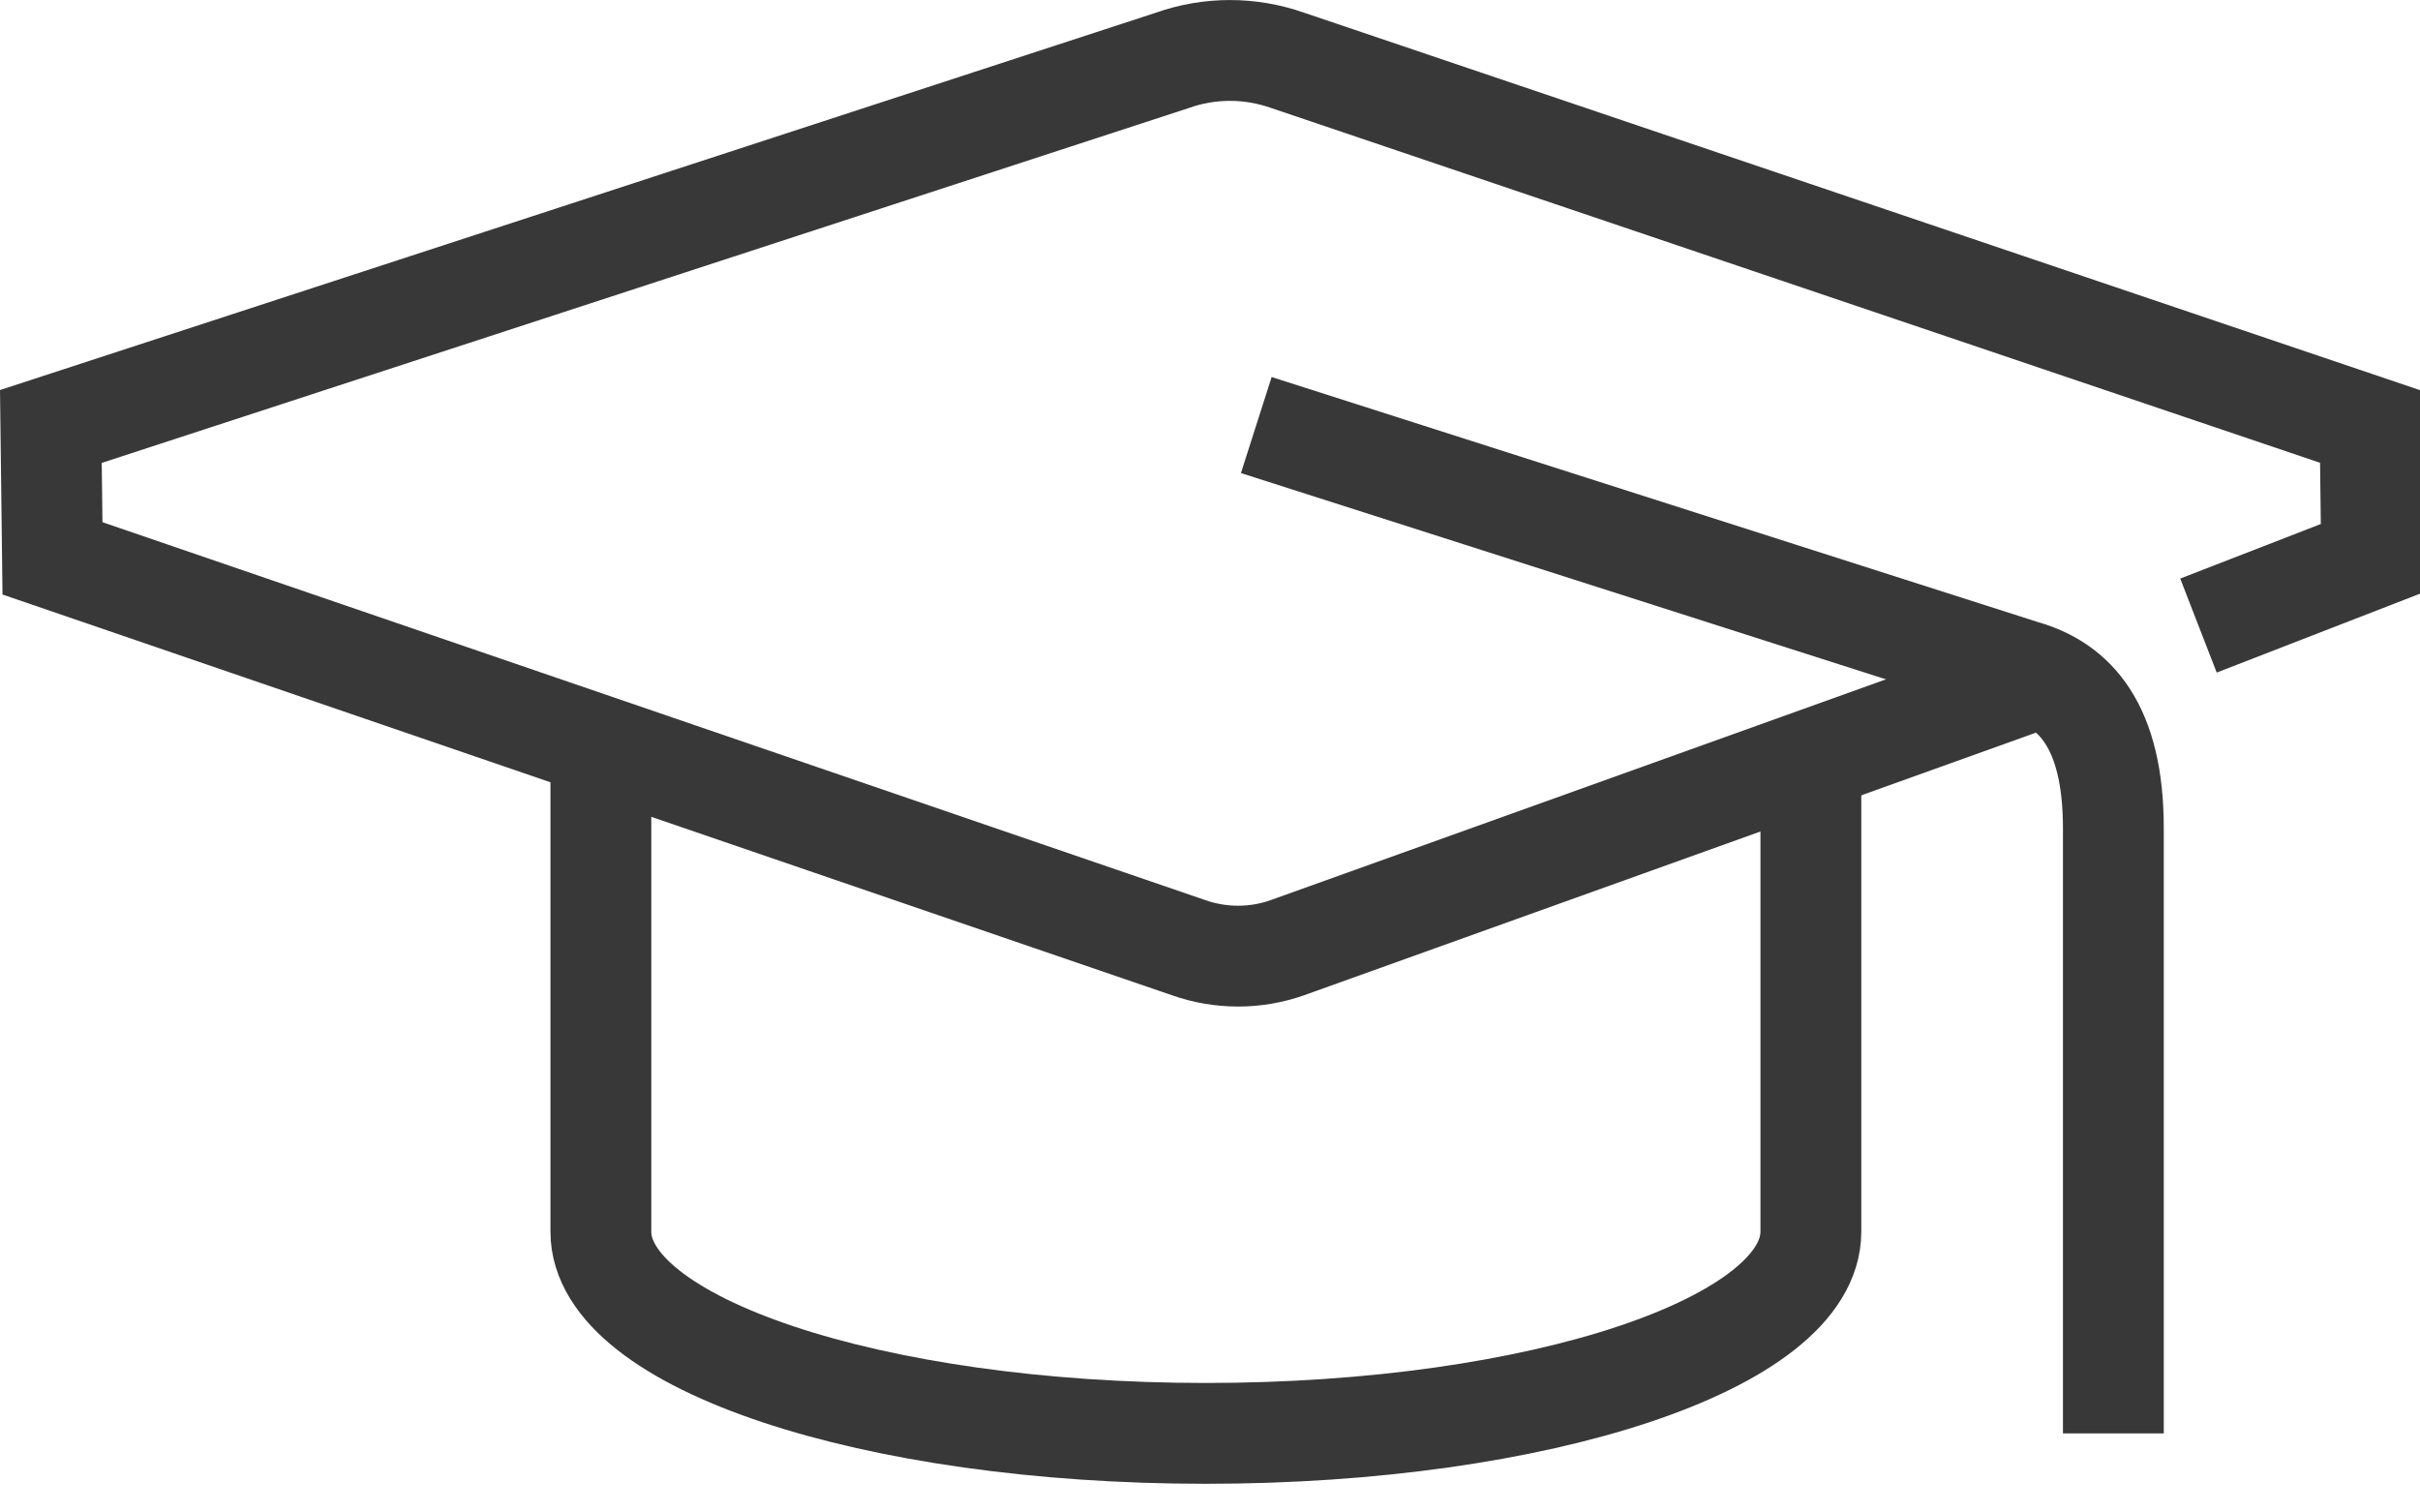 <?xml version="1.0" encoding="UTF-8"?>
<svg width="48px" height="30px" viewBox="0 0 48 30" version="1.1" xmlns="http://www.w3.org/2000/svg" xmlns:xlink="http://www.w3.org/1999/xlink">
    <!-- Generator: Sketch 57.1 (83088) - https://sketch.com -->
    <title>ic-n-rembourser-etudes</title>
    <desc>Created with Sketch.</desc>
    <g id="Symbols" stroke="none" stroke-width="1" fill="none" fill-rule="evenodd">
        <g id="ic-n-rembourser-etudes" stroke="#383838" stroke-width="2">
            <g id="Group-7" transform="translate(1, 1)">
                <path d="M42.606,11.408 L46.041,10.075 L46.009,7.459 L24.543,0.198 C23.798,-0.065 22.99,-0.065 22.251,0.198 L0.009,7.459 L0.041,10.075 L22.573,17.796 C23.21,18.021 23.905,18.021 24.539,17.796 L39.459,12.442" id="Stroke-1"></path>
                <path d="M23.918,7.431 L39.135,12.297 C40.146,12.583 40.918,13.389 40.918,15.431 L40.918,27.431" id="Stroke-3"></path>
                <path d="M10.918,14.431 L10.918,23.431 C10.918,25.64 16.291,27.431 22.918,27.431 C29.545,27.431 34.918,25.64 34.918,23.431 L34.918,14.431" id="Stroke-5"></path>
            </g>
        </g>
    </g>
</svg>